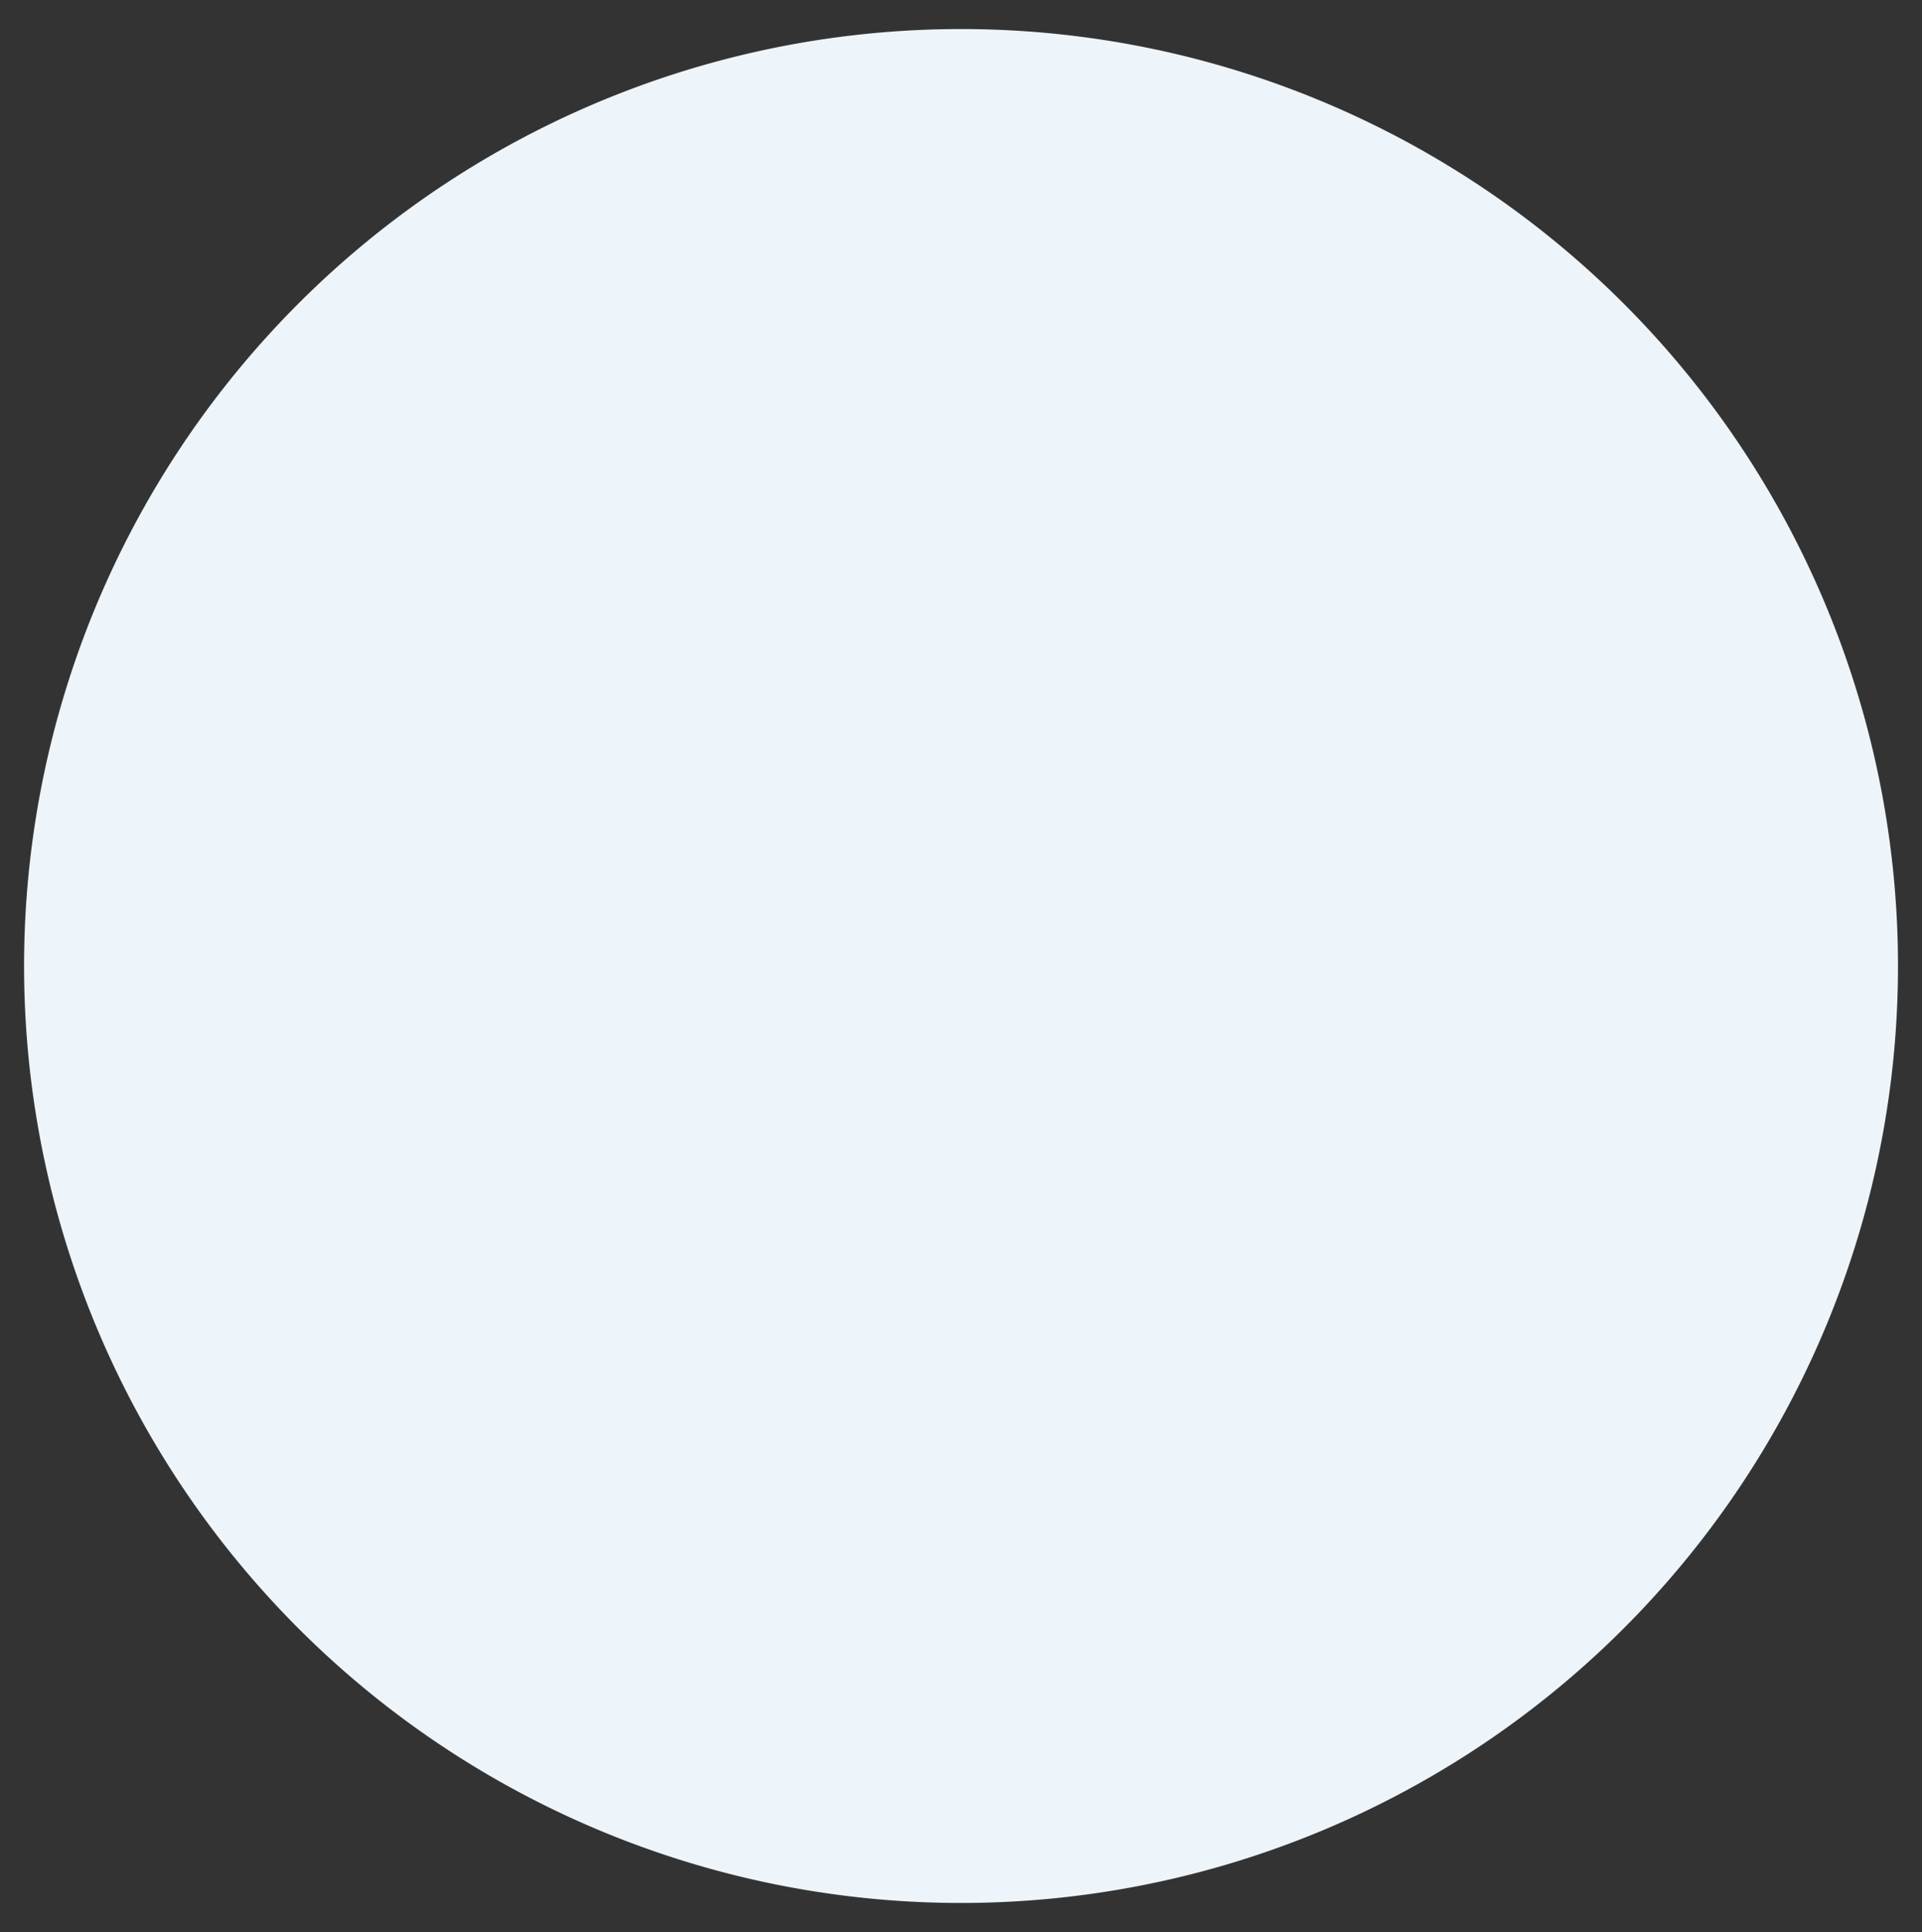<svg id="Layer_1" data-name="Layer 1" xmlns="http://www.w3.org/2000/svg" viewBox="0 0 255.39 256.72"><rect x="0" y="0" width="255.39" height="256.72" fill="#333333" stroke="none"/><defs><style>.cls-1{fill:#edf4fa;}</style></defs><path class="cls-1" d="M127.7,252.86A124.5,124.5,0,1,0,3.2,128.36a124.51,124.51,0,0,0,124.5,124.5"/></svg>